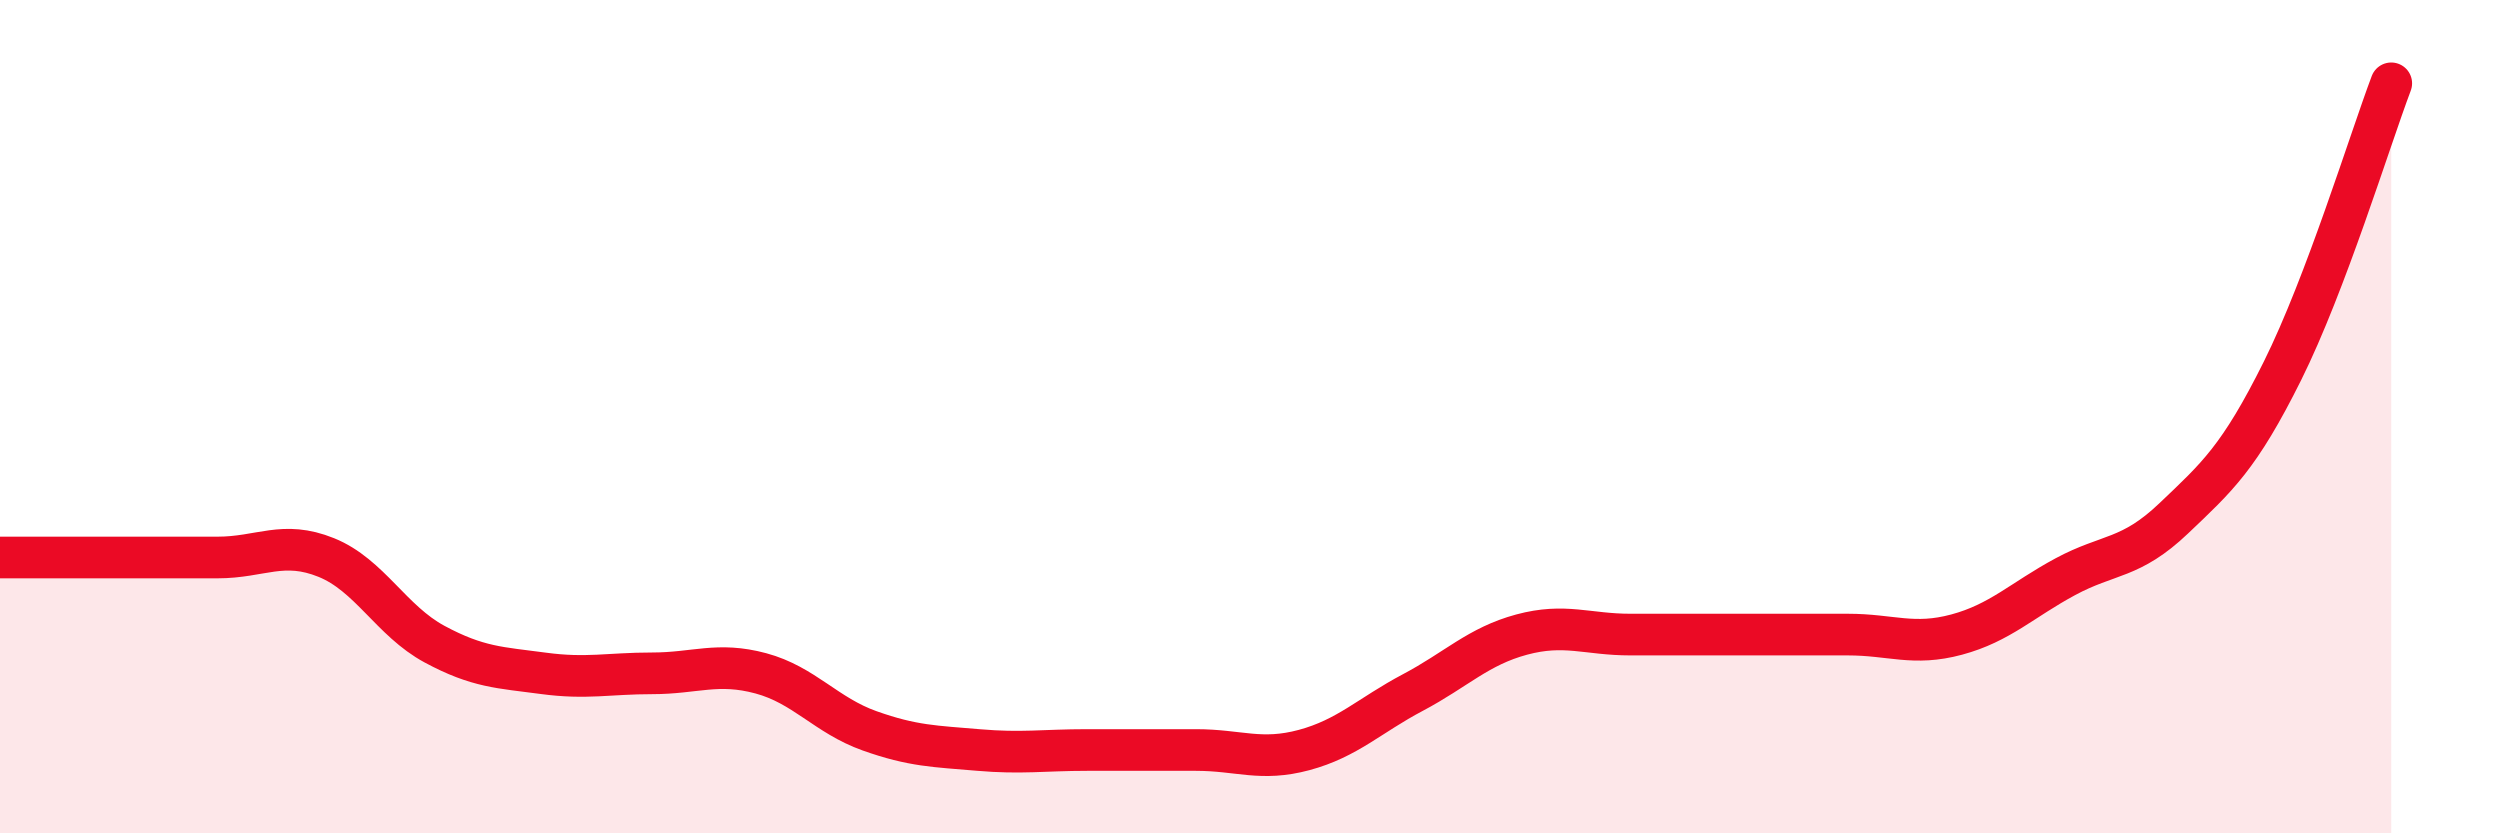 
    <svg width="60" height="20" viewBox="0 0 60 20" xmlns="http://www.w3.org/2000/svg">
      <path
        d="M 0,13.38 C 0.52,13.38 1.57,13.38 2.61,13.38 C 3.65,13.38 4.18,13.38 5.22,13.38 C 6.26,13.38 6.79,12.96 7.83,13.38 C 8.87,13.8 9.39,14.9 10.43,15.46 C 11.47,16.02 12,16.02 13.04,16.16 C 14.08,16.3 14.61,16.16 15.65,16.16 C 16.69,16.16 17.22,15.88 18.26,16.16 C 19.3,16.44 19.83,17.17 20.87,17.54 C 21.91,17.91 22.44,17.91 23.48,18 C 24.52,18.09 25.05,18 26.09,18 C 27.13,18 27.66,18 28.7,18 C 29.74,18 30.26,18.28 31.3,18 C 32.34,17.72 32.87,17.17 33.91,16.62 C 34.95,16.07 35.48,15.51 36.52,15.23 C 37.56,14.95 38.09,15.23 39.13,15.23 C 40.17,15.23 40.7,15.23 41.74,15.23 C 42.78,15.23 43.31,15.23 44.35,15.23 C 45.39,15.23 45.92,15.51 46.96,15.23 C 48,14.95 48.53,14.4 49.57,13.84 C 50.61,13.28 51.13,13.43 52.17,12.44 C 53.21,11.45 53.74,10.99 54.78,8.9 C 55.82,6.81 56.87,3.38 57.39,2L57.39 20L0 20Z"
        fill="#EB0A25"
        opacity="0.1"
        stroke-linecap="round"
        stroke-linejoin="round"
      />
      <path
        d="M 0,13.38 C 0.52,13.38 1.57,13.38 2.61,13.38 C 3.65,13.38 4.18,13.38 5.22,13.38 C 6.26,13.38 6.79,12.96 7.83,13.38 C 8.87,13.8 9.39,14.9 10.43,15.46 C 11.47,16.02 12,16.02 13.04,16.16 C 14.08,16.3 14.61,16.16 15.65,16.16 C 16.69,16.16 17.22,15.88 18.26,16.16 C 19.3,16.44 19.83,17.17 20.87,17.54 C 21.91,17.91 22.44,17.91 23.48,18 C 24.52,18.09 25.05,18 26.09,18 C 27.13,18 27.66,18 28.7,18 C 29.74,18 30.26,18.28 31.3,18 C 32.34,17.72 32.87,17.17 33.91,16.62 C 34.95,16.07 35.48,15.51 36.52,15.23 C 37.56,14.95 38.09,15.23 39.13,15.23 C 40.17,15.23 40.7,15.23 41.74,15.23 C 42.78,15.23 43.31,15.23 44.35,15.23 C 45.39,15.23 45.92,15.51 46.96,15.23 C 48,14.95 48.53,14.4 49.57,13.84 C 50.61,13.28 51.13,13.43 52.17,12.44 C 53.21,11.45 53.74,10.99 54.78,8.9 C 55.82,6.81 56.87,3.38 57.39,2"
        stroke="#EB0A25"
        stroke-width="1"
        fill="none"
        stroke-linecap="round"
        stroke-linejoin="round"
      />
    </svg>
  